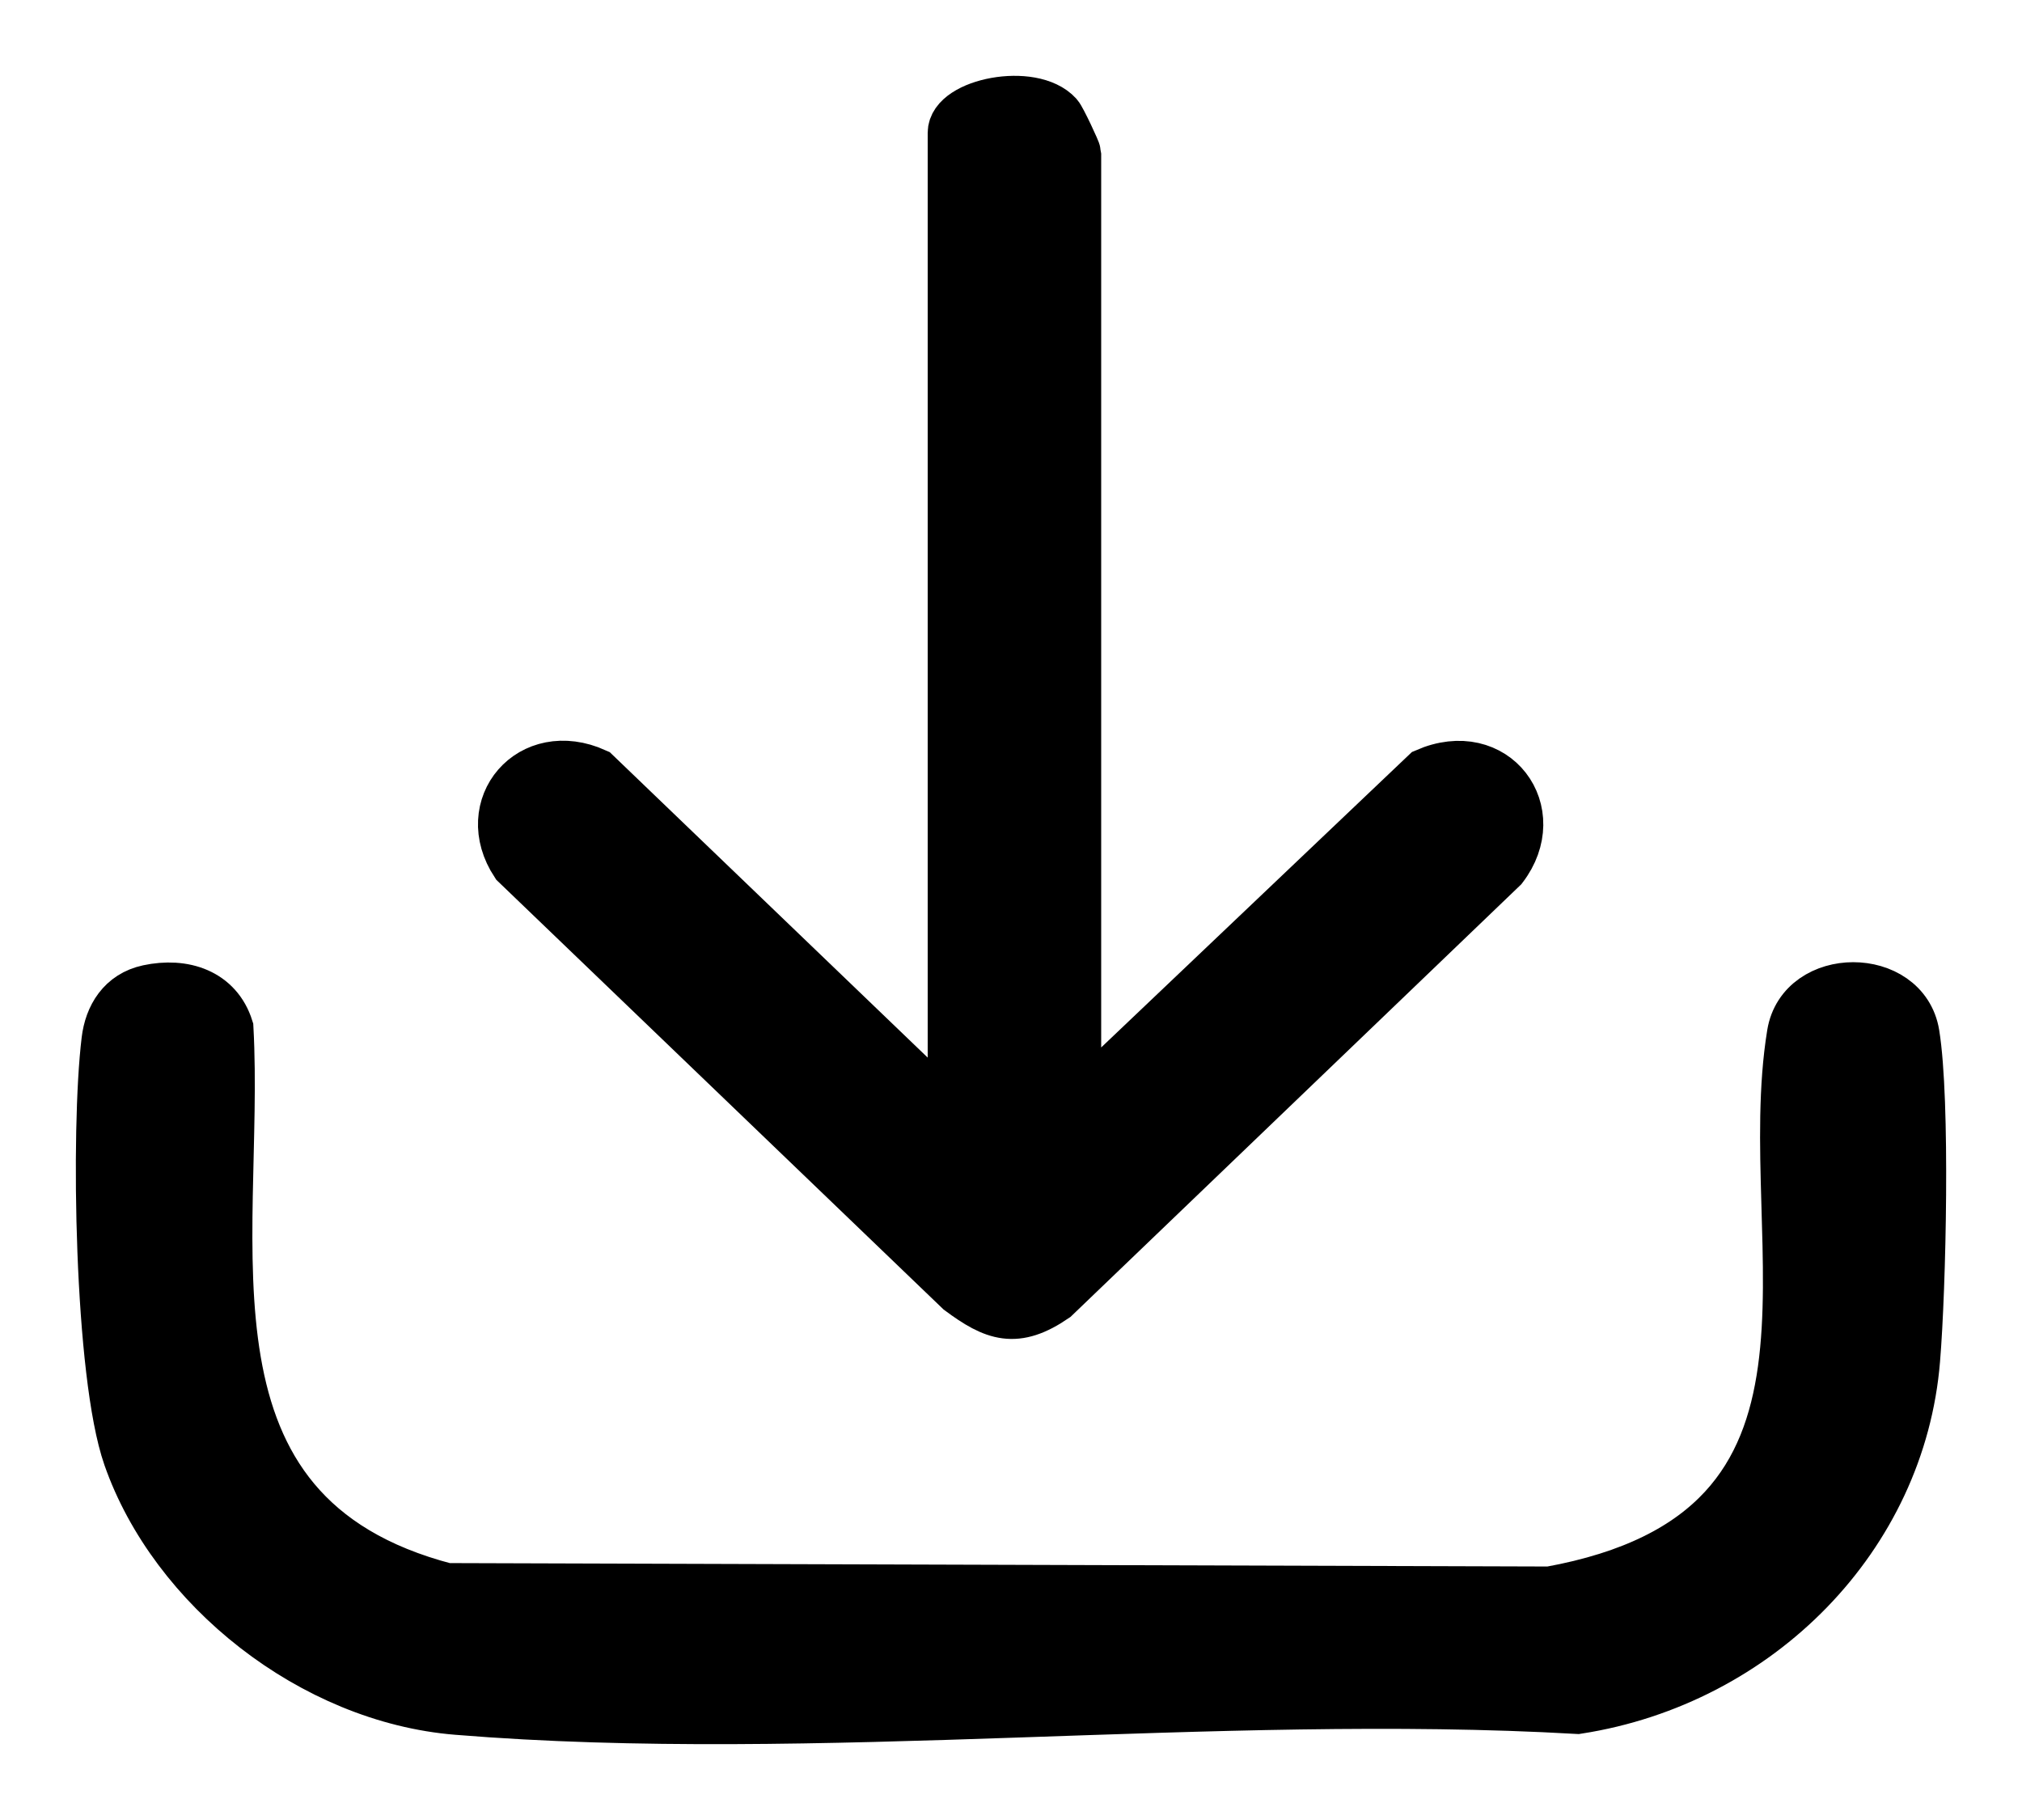 <svg width="20" height="18" viewBox="0 0 20 18" fill="none" xmlns="http://www.w3.org/2000/svg">
<path d="M1.465 9.792C1.819 9.716 2.15 9.828 2.257 10.169C2.372 12.287 1.624 14.983 4.415 15.709L15.329 15.743C18.626 15.146 17.385 12.322 17.727 10.227C17.827 9.613 18.834 9.612 18.934 10.227C19.041 10.884 18.999 12.737 18.94 13.447C18.798 15.191 17.398 16.62 15.604 16.899C12.024 16.694 8.059 17.197 4.523 16.908C3.09 16.792 1.721 15.701 1.269 14.407C0.985 13.593 0.948 11.175 1.056 10.29C1.084 10.055 1.209 9.847 1.466 9.792H1.465Z" fill="black"/>
<path d="M10.641 10.943L14.106 7.649C14.786 7.353 15.279 8.031 14.861 8.578L10.43 12.83C10.048 13.091 9.839 13.015 9.495 12.76L5.102 8.54C4.73 7.976 5.252 7.361 5.889 7.649L9.211 10.84L9.426 10.942V1.313C9.426 1.024 10.211 0.868 10.461 1.144C10.492 1.178 10.642 1.498 10.642 1.519V10.943H10.641Z" fill="black"/>
<path d="M1.465 9.792C1.819 9.716 2.15 9.828 2.257 10.169C2.372 12.287 1.624 14.983 4.415 15.709L15.329 15.743C18.626 15.146 17.385 12.322 17.727 10.227C17.827 9.613 18.834 9.612 18.934 10.227C19.041 10.884 18.999 12.737 18.94 13.447C18.798 15.191 17.398 16.62 15.604 16.899C12.024 16.694 8.059 17.197 4.523 16.908C3.09 16.792 1.721 15.701 1.269 14.407C0.985 13.593 0.948 11.175 1.056 10.29C1.084 10.055 1.209 9.847 1.466 9.792H1.465Z" stroke="black" stroke-width="0.5"/>
<path d="M10.641 10.943L14.106 7.649C14.786 7.353 15.279 8.031 14.861 8.578L10.43 12.83C10.048 13.091 9.839 13.015 9.495 12.76L5.102 8.54C4.73 7.976 5.252 7.361 5.889 7.649L9.211 10.84L9.426 10.942V1.313C9.426 1.024 10.211 0.868 10.461 1.144C10.492 1.178 10.642 1.498 10.642 1.519V10.943H10.641Z" stroke="black" stroke-width="0.5"/>
</svg>
